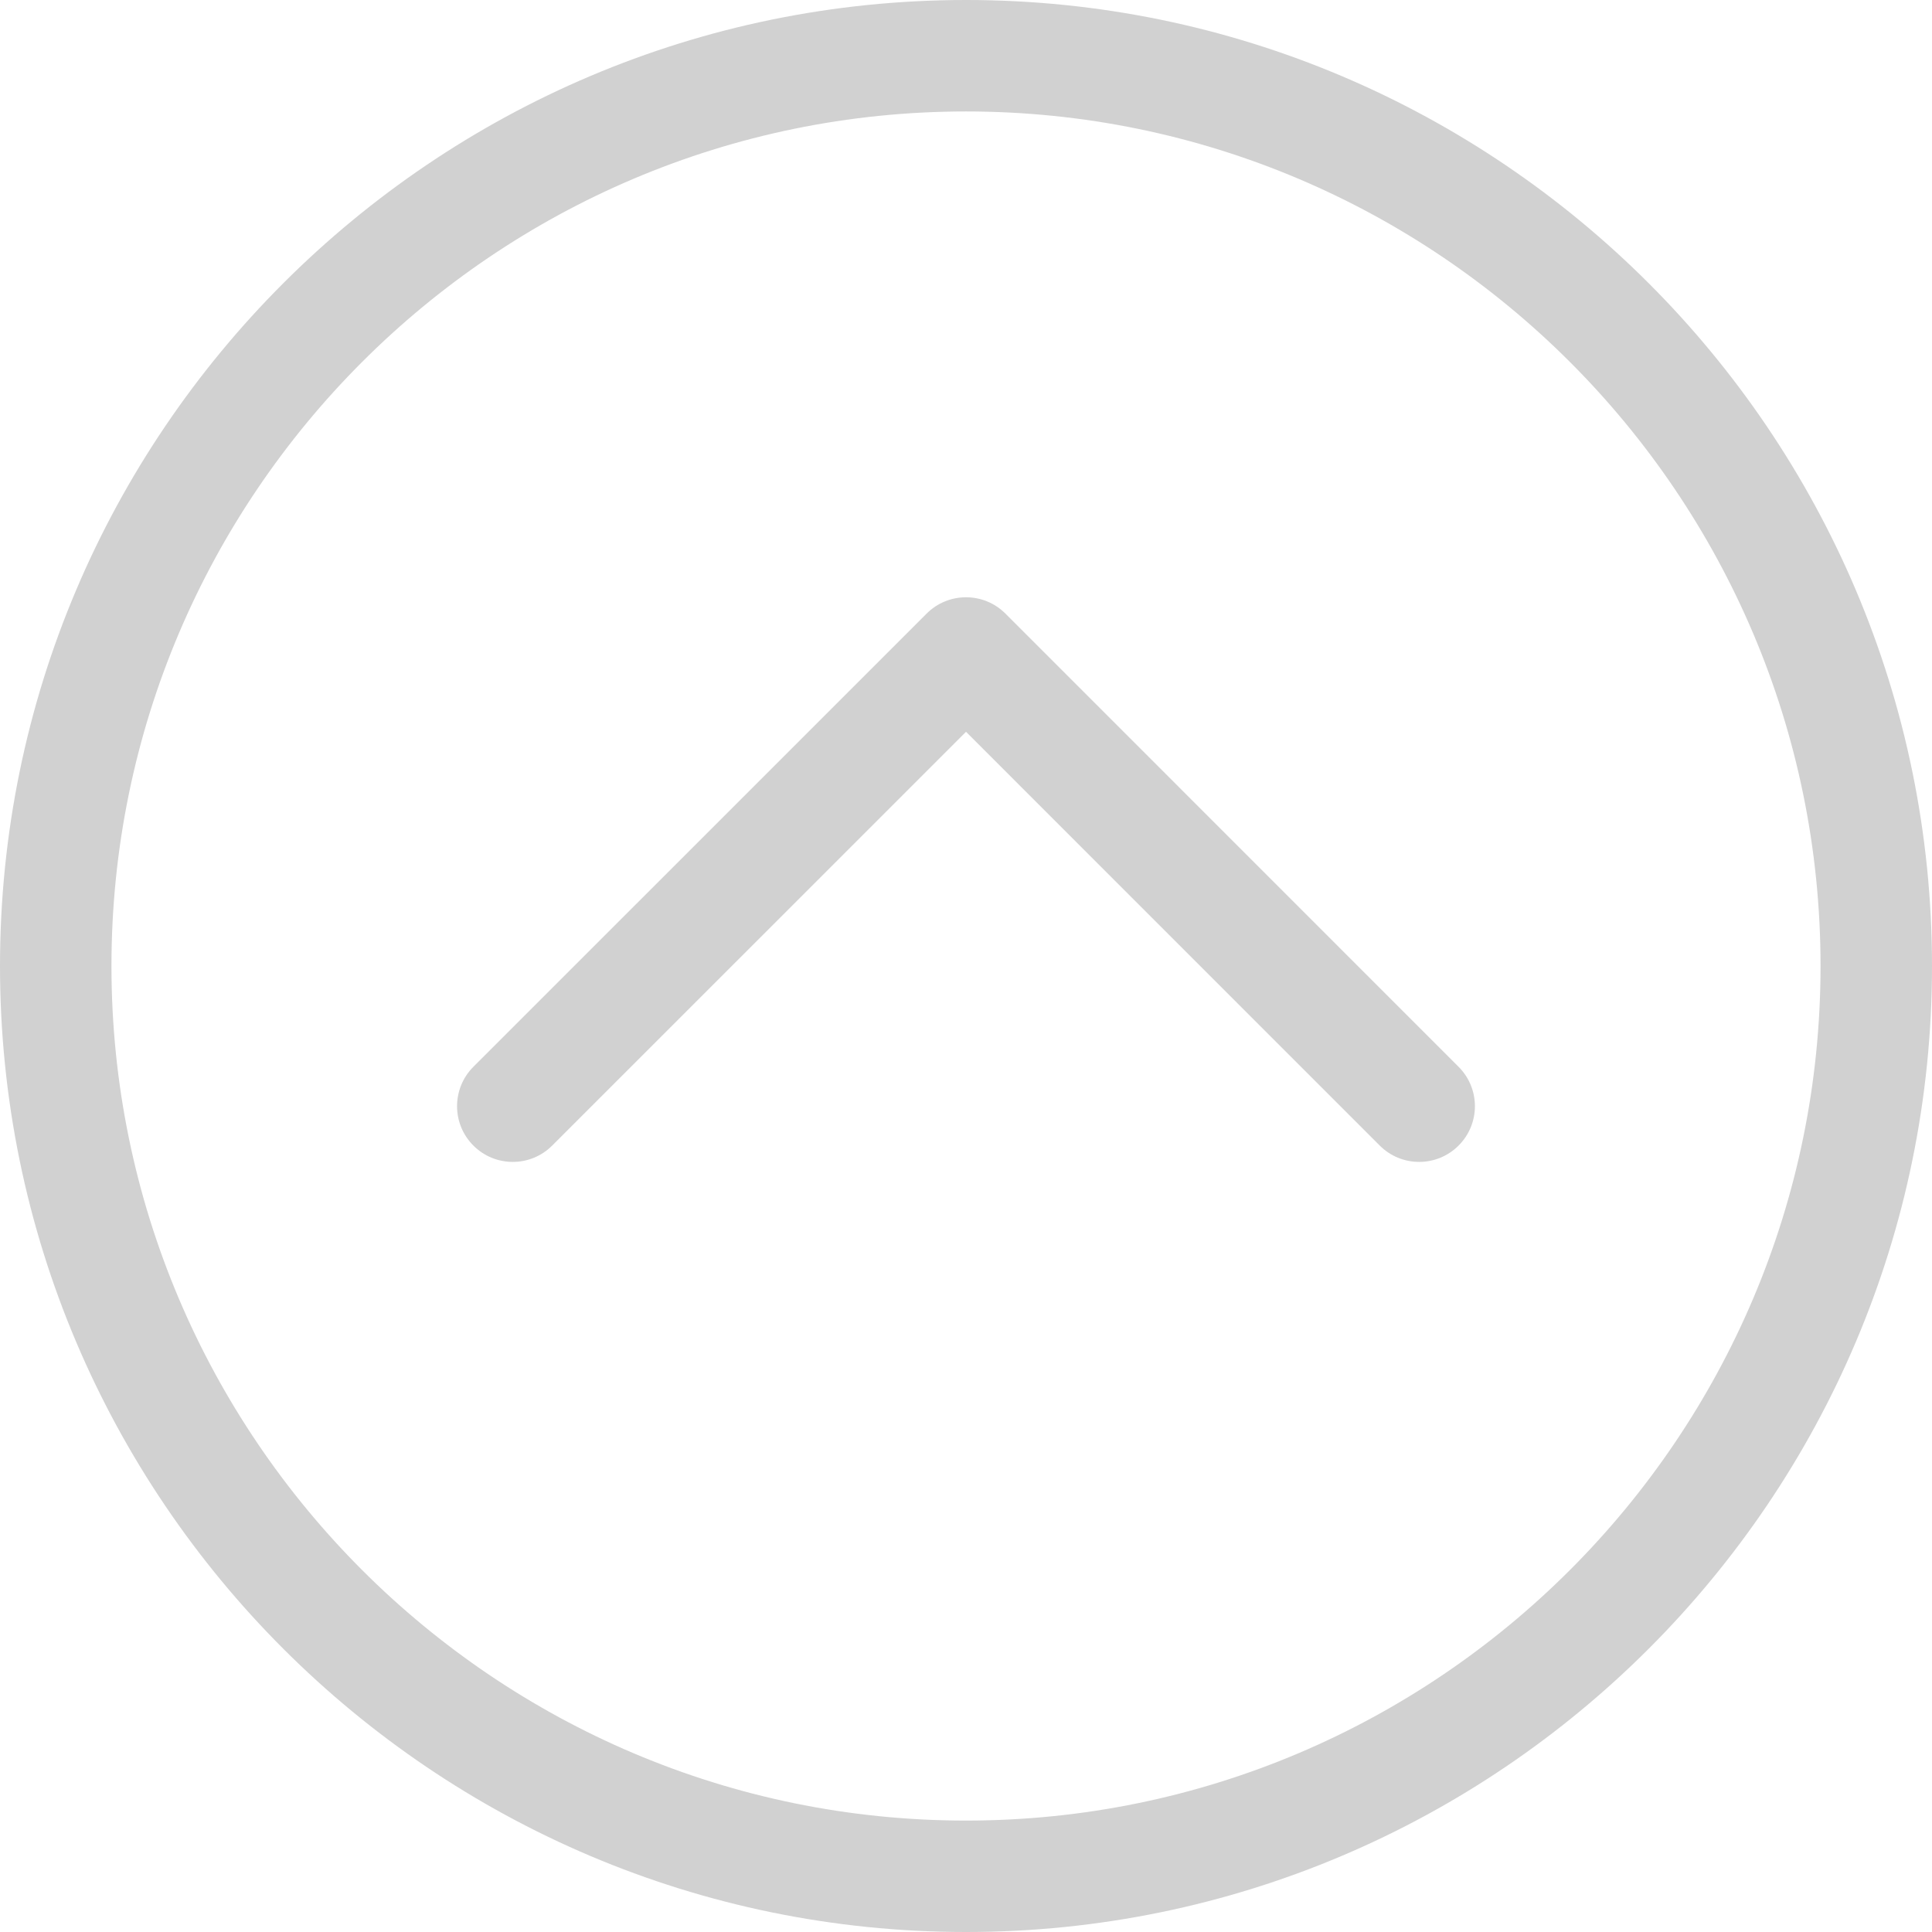 <svg xmlns="http://www.w3.org/2000/svg" xmlns:xlink="http://www.w3.org/1999/xlink" version="1.1" x="0px" y="0px" viewBox="0 0 100 100" enable-background="new 0 0 100 100" xml:space="preserve" aria-hidden="true" width="100px" height="100px" style="fill:url(#CerosGradient_id0bf65b63c);"><defs><linearGradient class="cerosgradient" data-cerosgradient="true" id="CerosGradient_id0bf65b63c" gradientUnits="userSpaceOnUse" x1="50%" y1="100%" x2="50%" y2="0%"><stop offset="0%" stop-color="#D1D1D1"/><stop offset="100%" stop-color="#D1D1D1"/></linearGradient><linearGradient/></defs><g><g><g><path fill="#000000" d="M0,50c0,27.569,22.429,50,50.001,50C77.568,100,100,77.568,100,50c0-27.57-22.432-50-49.999-50     C22.429,0,0,22.43,0,50z M94.231,50c0,24.389-19.841,44.233-44.23,44.233C25.612,94.232,5.769,74.389,5.769,50     S25.612,5.769,50.001,5.769C74.391,5.769,94.231,25.61,94.231,50z" style="fill:url(#CerosGradient_id0bf65b63c);"/></g></g><g><g><path fill="#000000" d="M24.502,55.217c-1.126,1.127-1.126,2.951,0,4.078c1.127,1.127,2.952,1.127,4.079,0l21.42-21.417     l21.415,21.417c1.127,1.127,2.952,1.127,4.079,0c0.563-0.562,0.846-1.301,0.846-2.039s-0.282-1.477-0.846-2.039L52.041,31.76     c-1.127-1.127-2.952-1.127-4.079,0L24.502,55.217z" style="fill:url(#CerosGradient_id0bf65b63c);"/></g></g></g></svg>